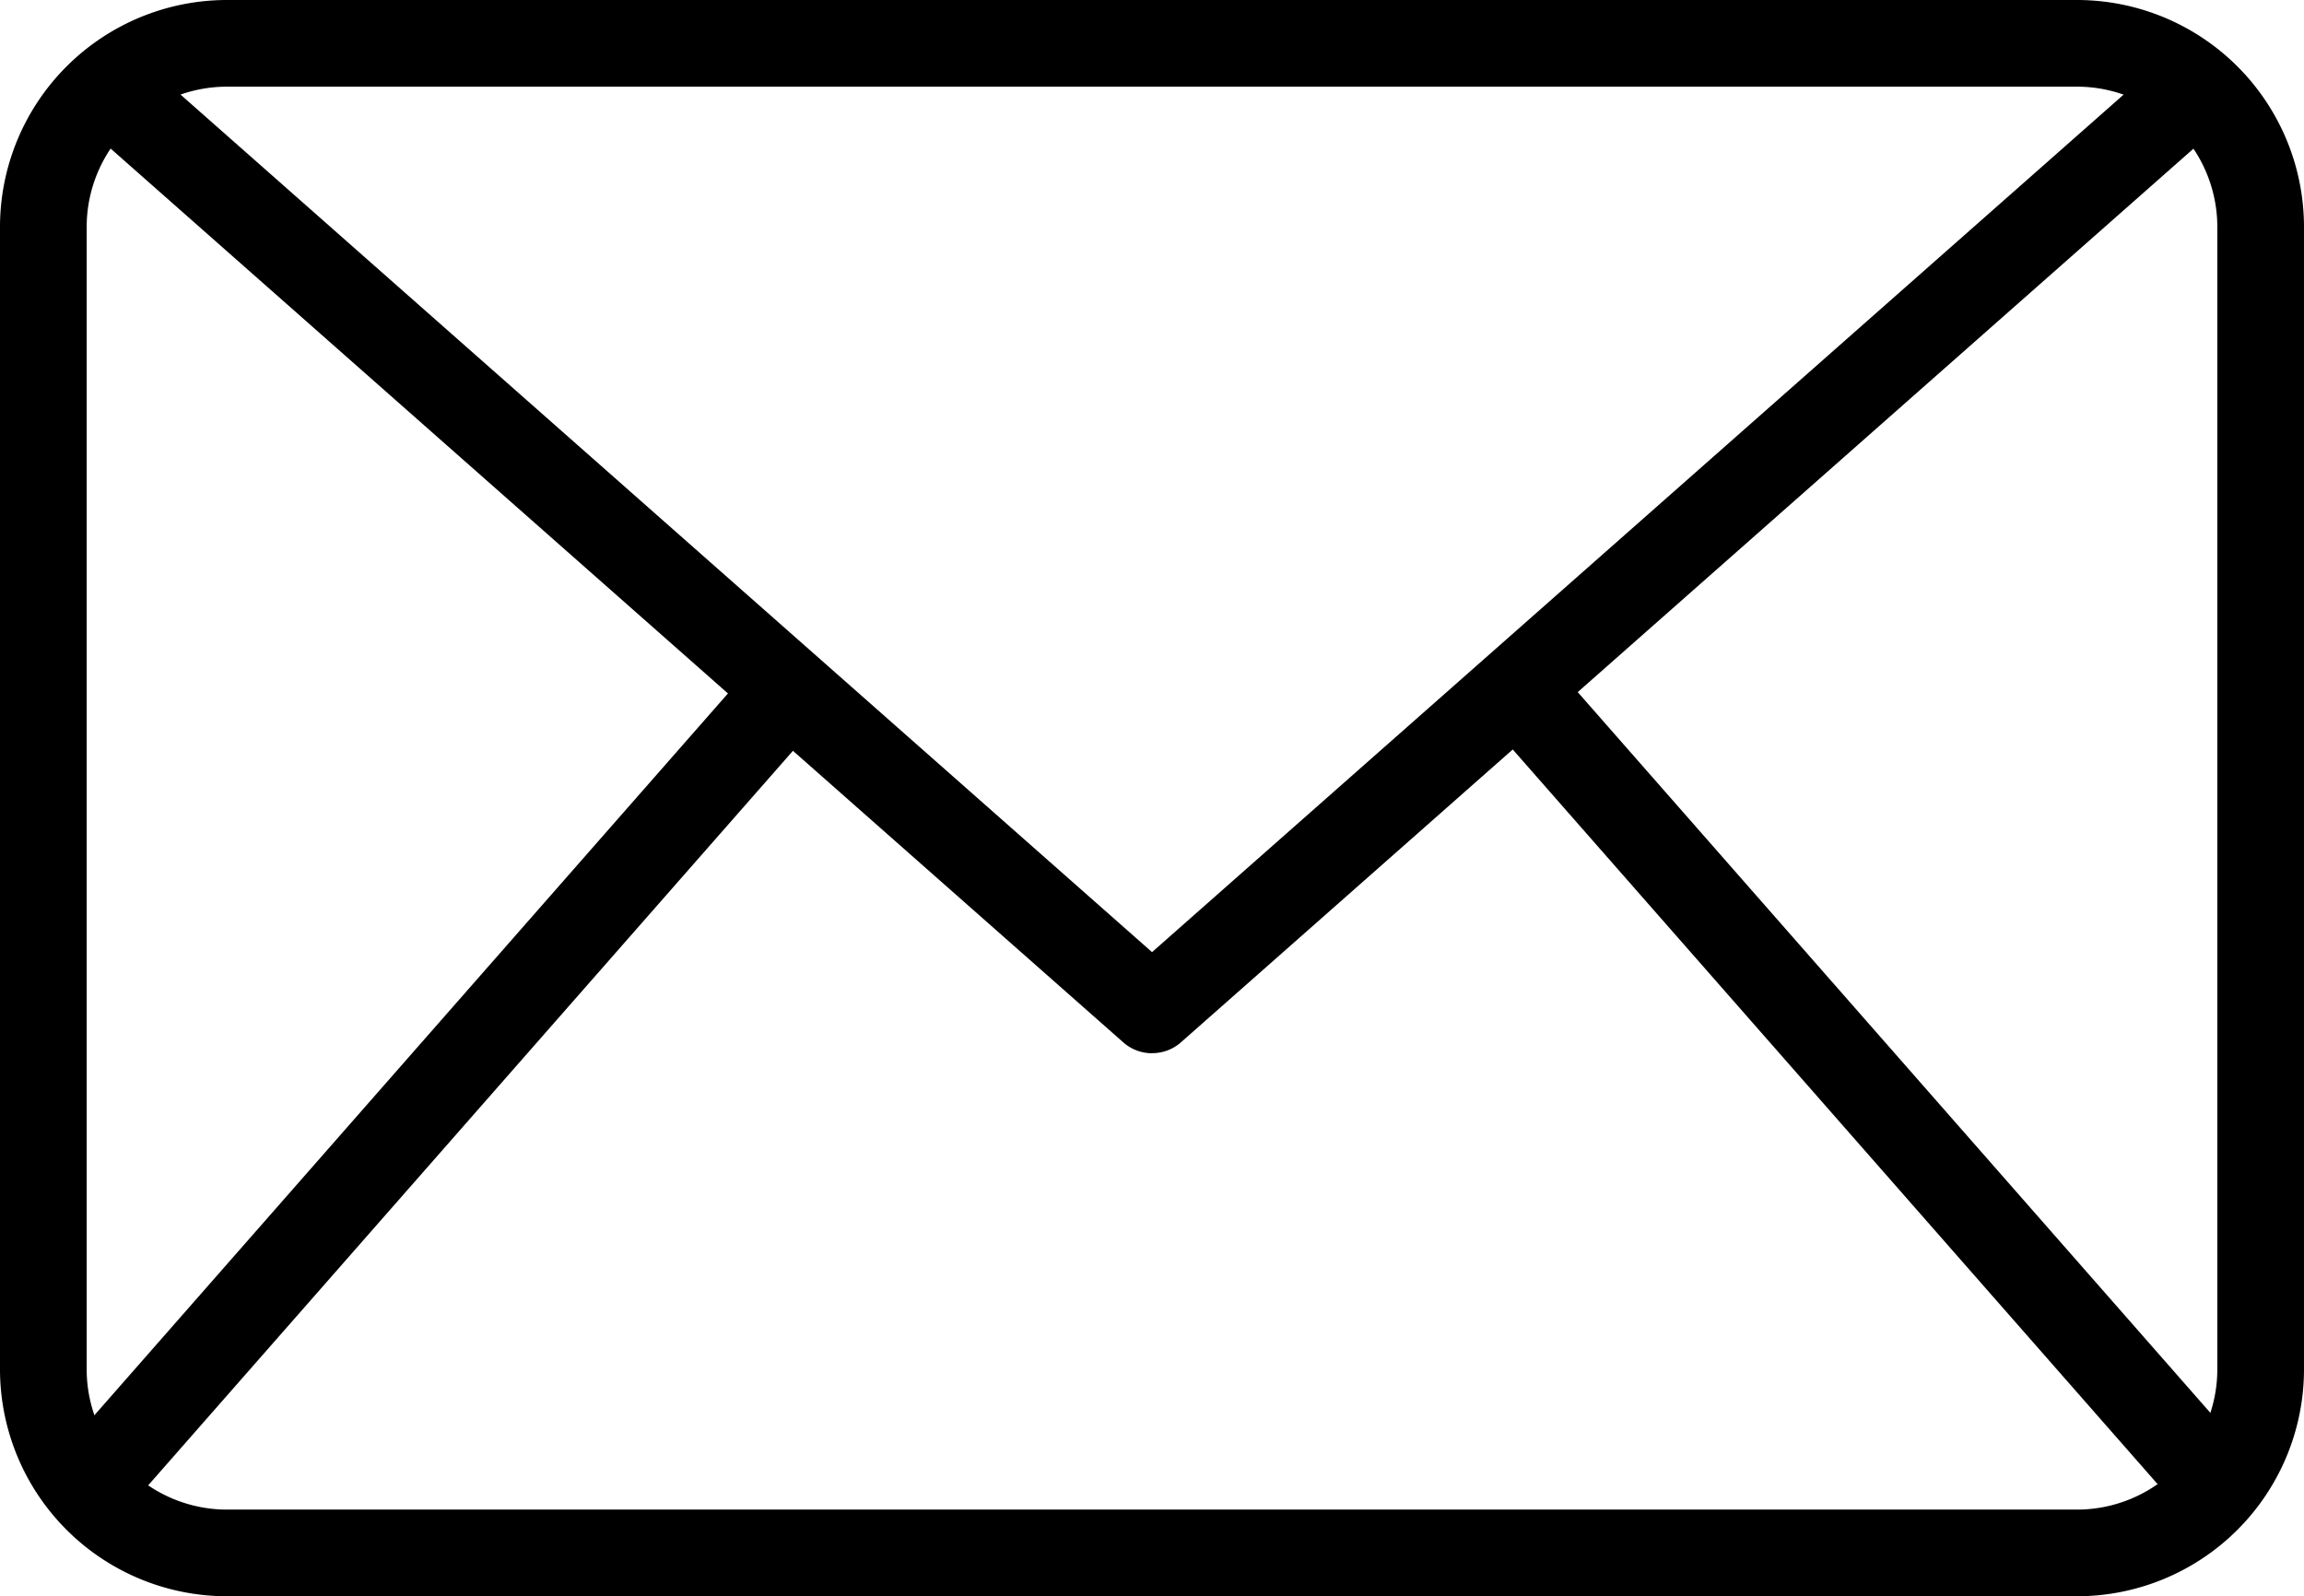 <svg xmlns="http://www.w3.org/2000/svg" width="28.865" height="20" viewBox="0 0 28.865 20">
  <g id="Group_4899" data-name="Group 4899" transform="translate(-9.353 -24.168)">
    <path id="Path_14813" data-name="Path 14813" d="M35.376,44.169H12.195a2.845,2.845,0,0,1-2.842-2.842V27.01a2.845,2.845,0,0,1,2.842-2.842H35.376a2.845,2.845,0,0,1,2.842,2.842V41.327a2.845,2.845,0,0,1-2.842,2.842ZM12.195,25.254a1.758,1.758,0,0,0-1.756,1.756V41.327a1.758,1.758,0,0,0,1.756,1.756H35.376a1.758,1.758,0,0,0,1.756-1.756V27.01a1.758,1.758,0,0,0-1.756-1.756Z"/>
    <path id="Path_14814" data-name="Path 14814" d="M26.425,39.221a.543.543,0,0,1-.36-.136L12.976,27.531l.719-.815,12.73,11.238,12.73-11.237.719.815L26.785,39.086a.541.541,0,0,1-.36.134Z" transform="translate(-2.639 -1.856)"/>
    <path id="Path_14815" data-name="Path 14815" d="M0,0H13.323V1.086H0Z" transform="translate(10.042 42.463) rotate(-48.728)"/>
    <path id="Path_14816" data-name="Path 14816" d="M0,0H1.086V13.323H0Z" transform="translate(27.947 33.151) rotate(-41.272)"/>
  </g>
</svg>
